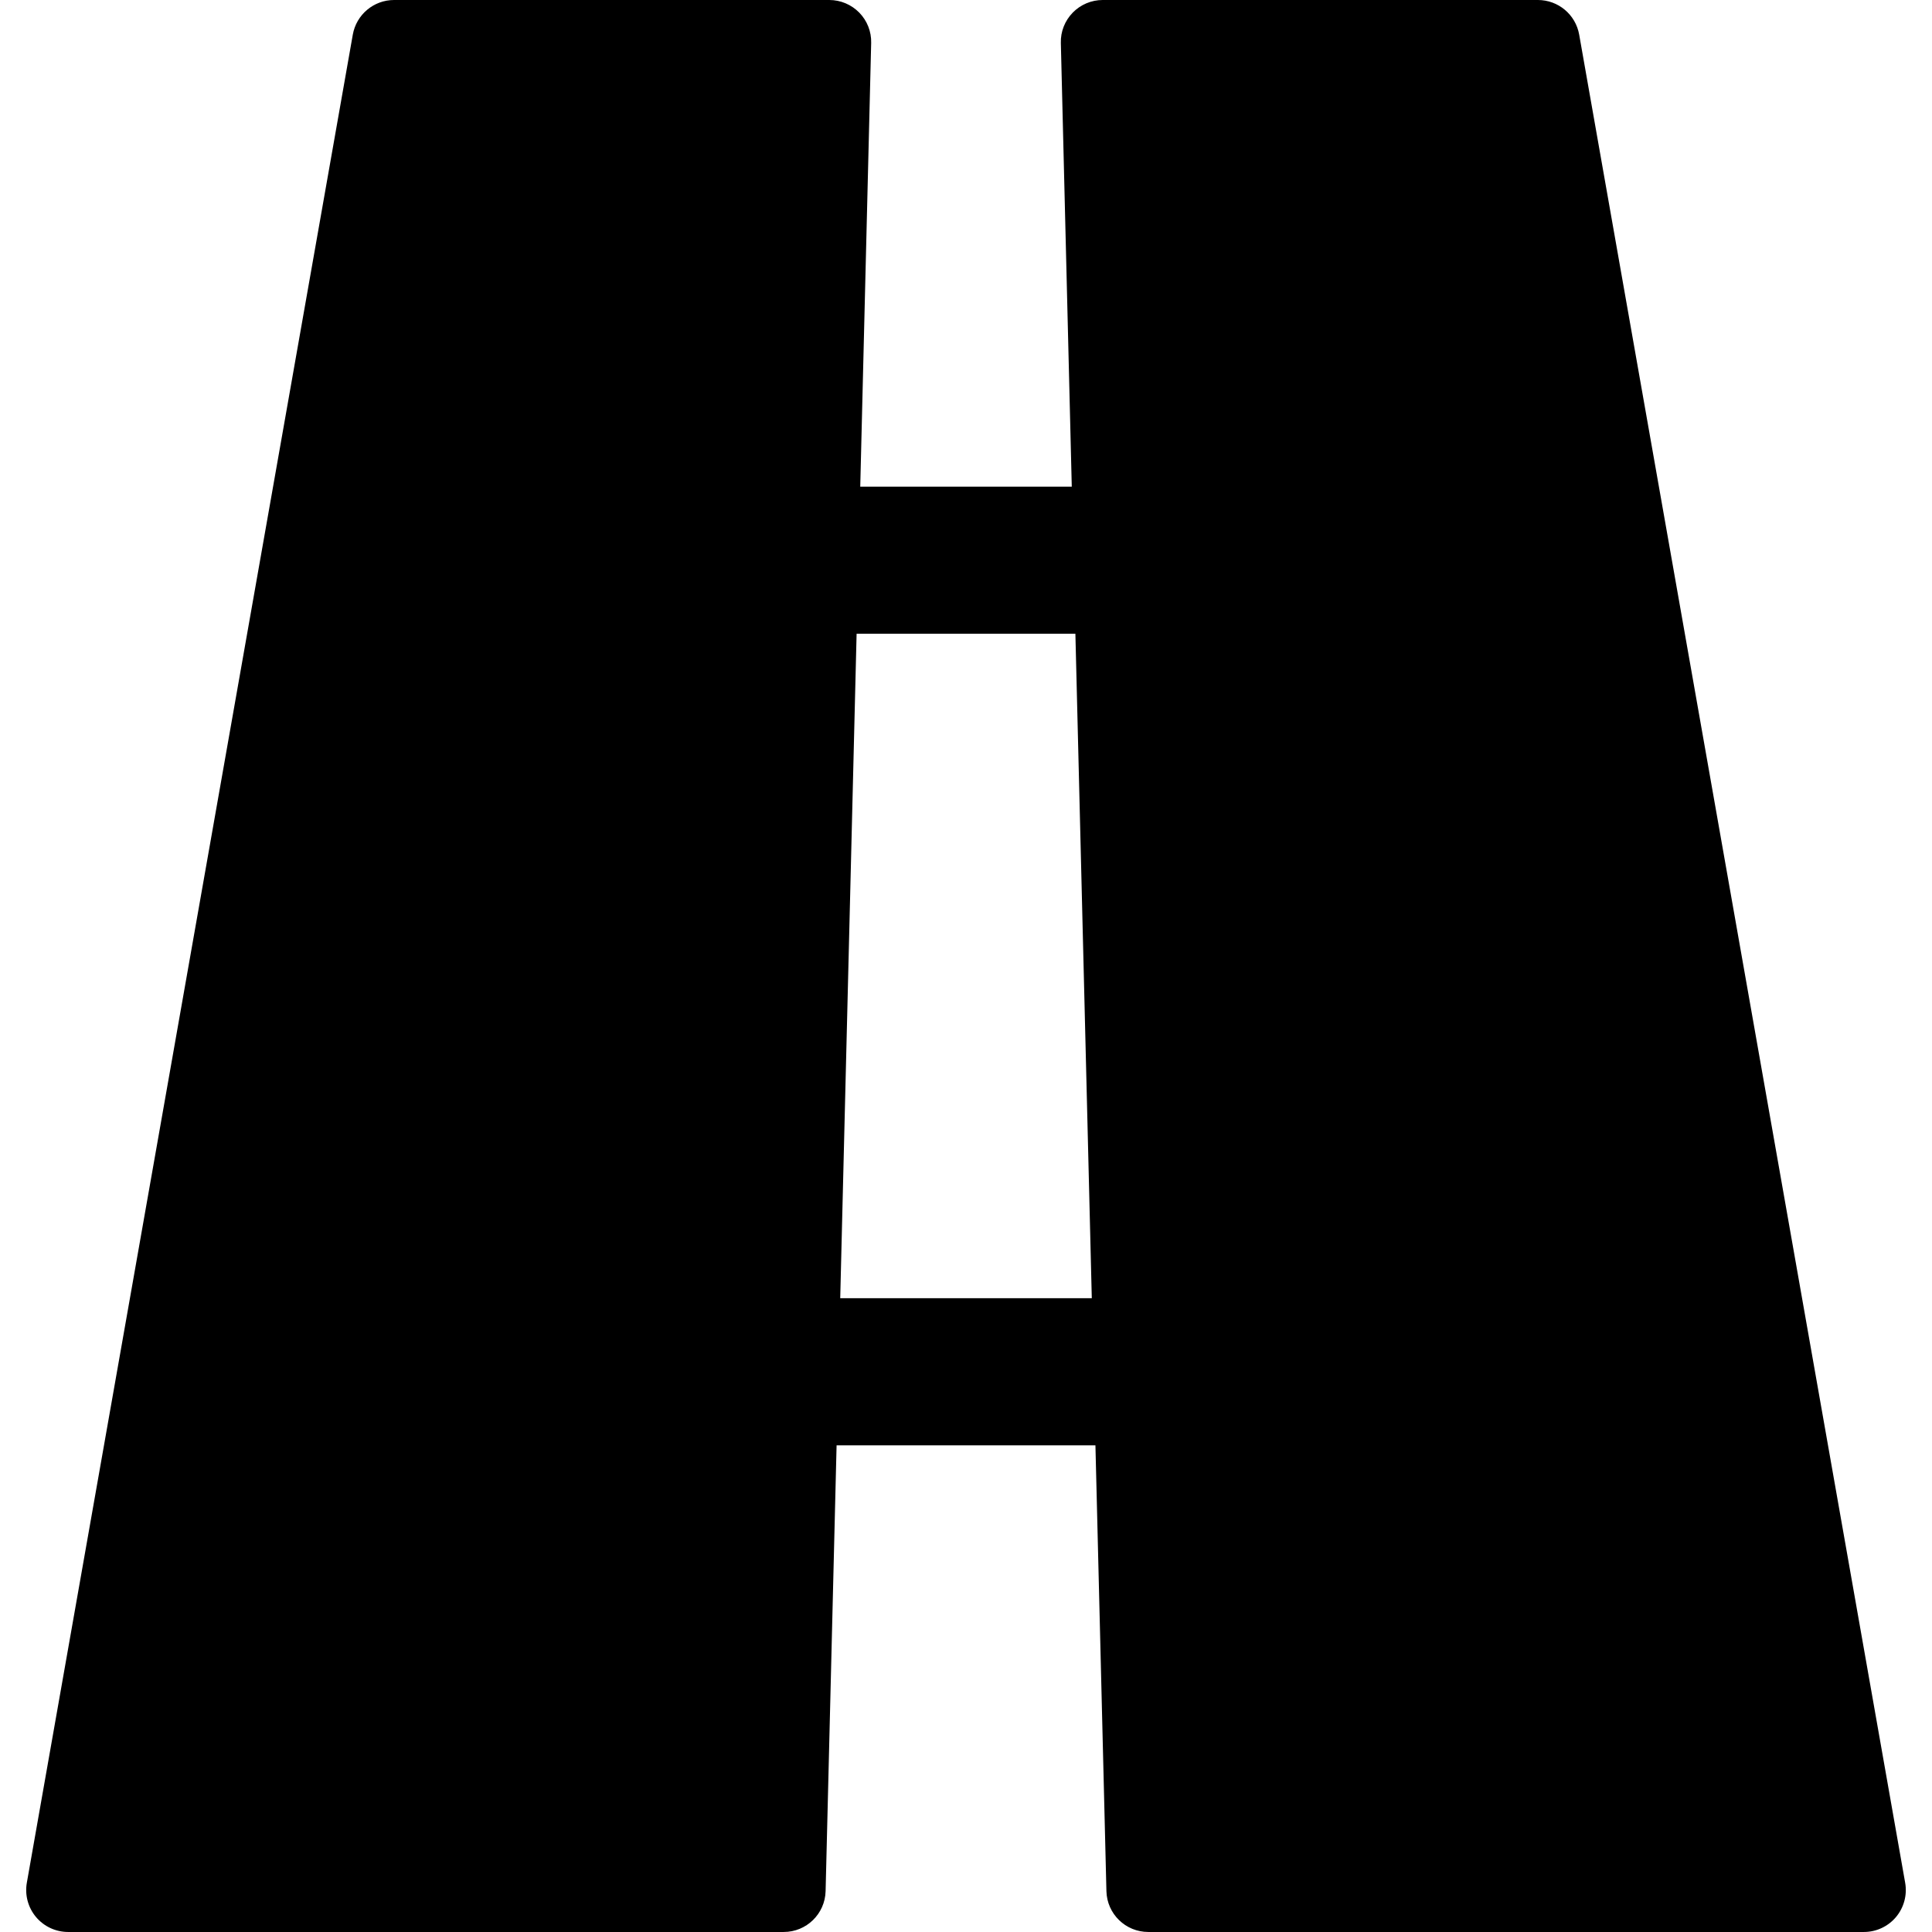 <?xml version="1.0" encoding="iso-8859-1"?>
<!-- Uploaded to: SVG Repo, www.svgrepo.com, Generator: SVG Repo Mixer Tools -->
<!DOCTYPE svg PUBLIC "-//W3C//DTD SVG 1.1//EN" "http://www.w3.org/Graphics/SVG/1.1/DTD/svg11.dtd">
<svg fill="#000000" version="1.1" id="Capa_1" xmlns="http://www.w3.org/2000/svg" xmlns:xlink="http://www.w3.org/1999/xlink" 
	 width="800px" height="800px" viewBox="0 0 95.636 95.636"
	 xml:space="preserve">
<g>
	<path d="M94.308,93.201L78.171,1.714C77.996,0.723,77.136,0,76.128,0H54.585c-0.56,0-1.094,0.226-1.484,0.626
		s-0.604,0.94-0.588,1.499l0.541,21.966H42.583l0.541-21.966c0.015-0.559-0.198-1.099-0.588-1.499C42.144,0.226,41.61,0,41.051,0
		H19.507C18.5,0,17.64,0.723,17.464,1.714L1.328,93.201c-0.106,0.604,0.061,1.224,0.454,1.693c0.394,0.469,0.976,0.741,1.589,0.741
		h35.424c1.125,0,2.046-0.897,2.073-2.022l0.544-22.068h12.813l0.544,22.068c0.027,1.125,0.947,2.022,2.072,2.022h35.425
		c0.612,0,1.194-0.271,1.589-0.741C94.248,94.425,94.414,93.805,94.308,93.201z M41.592,64.263l0.811-32.891h10.83l0.812,32.891
		H41.592z"/>
</g>
</svg>
